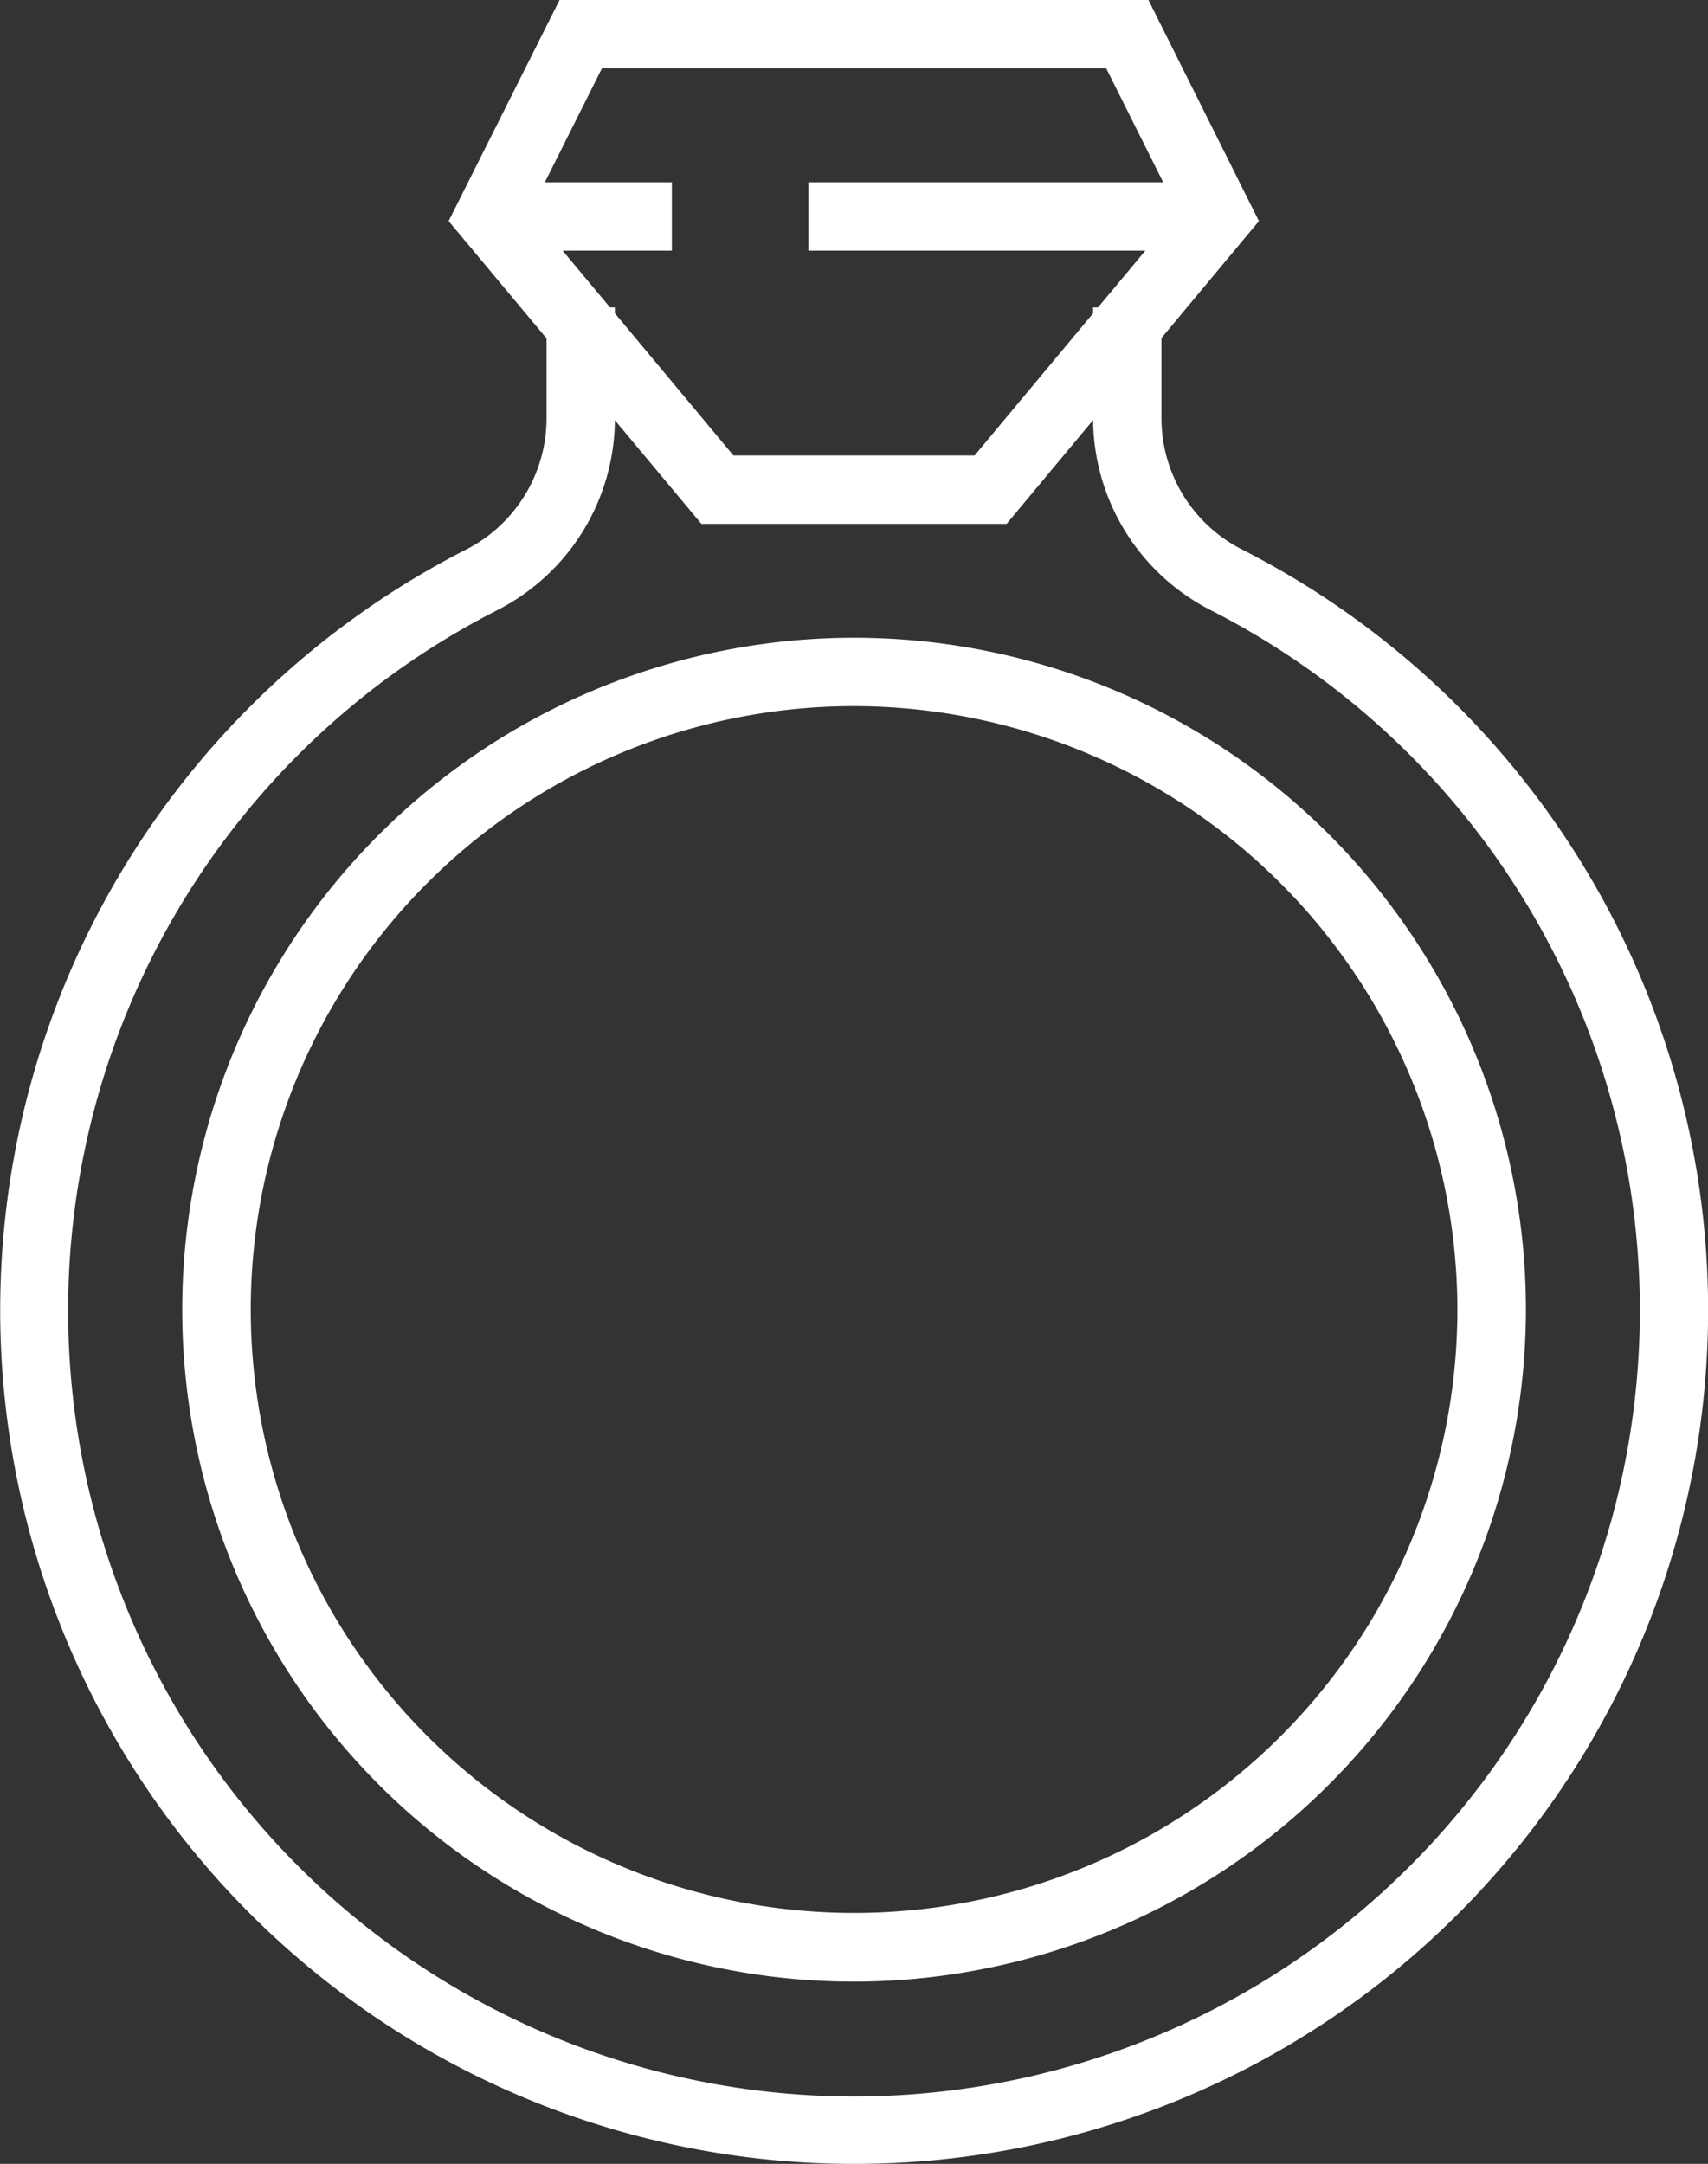 <svg id="Layer_1" data-name="Layer 1" xmlns="http://www.w3.org/2000/svg" viewBox="0 0 110.41 139.86"><rect x="0" y="0" width="110.41" height="139.86" fill="#333333" stroke="none"/><defs><style>.cls-1{fill:#fff;}</style></defs><path class="cls-1" d="M55.21,128.08A43.43,43.43,0,1,1,98.64,84.65,43.48,43.48,0,0,1,55.21,128.08Zm0-82.44a39,39,0,1,0,39,39A39.06,39.06,0,0,0,55.21,45.64Z"/><path class="cls-1" d="M55.21,139.86A55.18,55.18,0,0,1,30.11,35.53,9.54,9.54,0,0,0,35.33,27V19.87h4.42V27a13.92,13.92,0,0,1-7.63,12.45,50.8,50.8,0,1,0,46.17,0A13.94,13.94,0,0,1,70.66,27V19.87h4.42V27a9.52,9.52,0,0,0,5.22,8.52A55.18,55.18,0,0,1,55.21,139.86Z"/><rect class="cls-1" x="31.65" y="11.78" width="11.78" height="4.42"/><rect class="cls-1" x="52.26" y="11.78" width="26.5" height="4.42"/><path class="cls-1" d="M65.07,33.86H45.34L29,14.29,36.17,0H74.24l7.14,14.29ZM47.41,29.44H63L76.14,13.68,71.51,4.42H38.91l-4.64,9.26Z"/></svg>